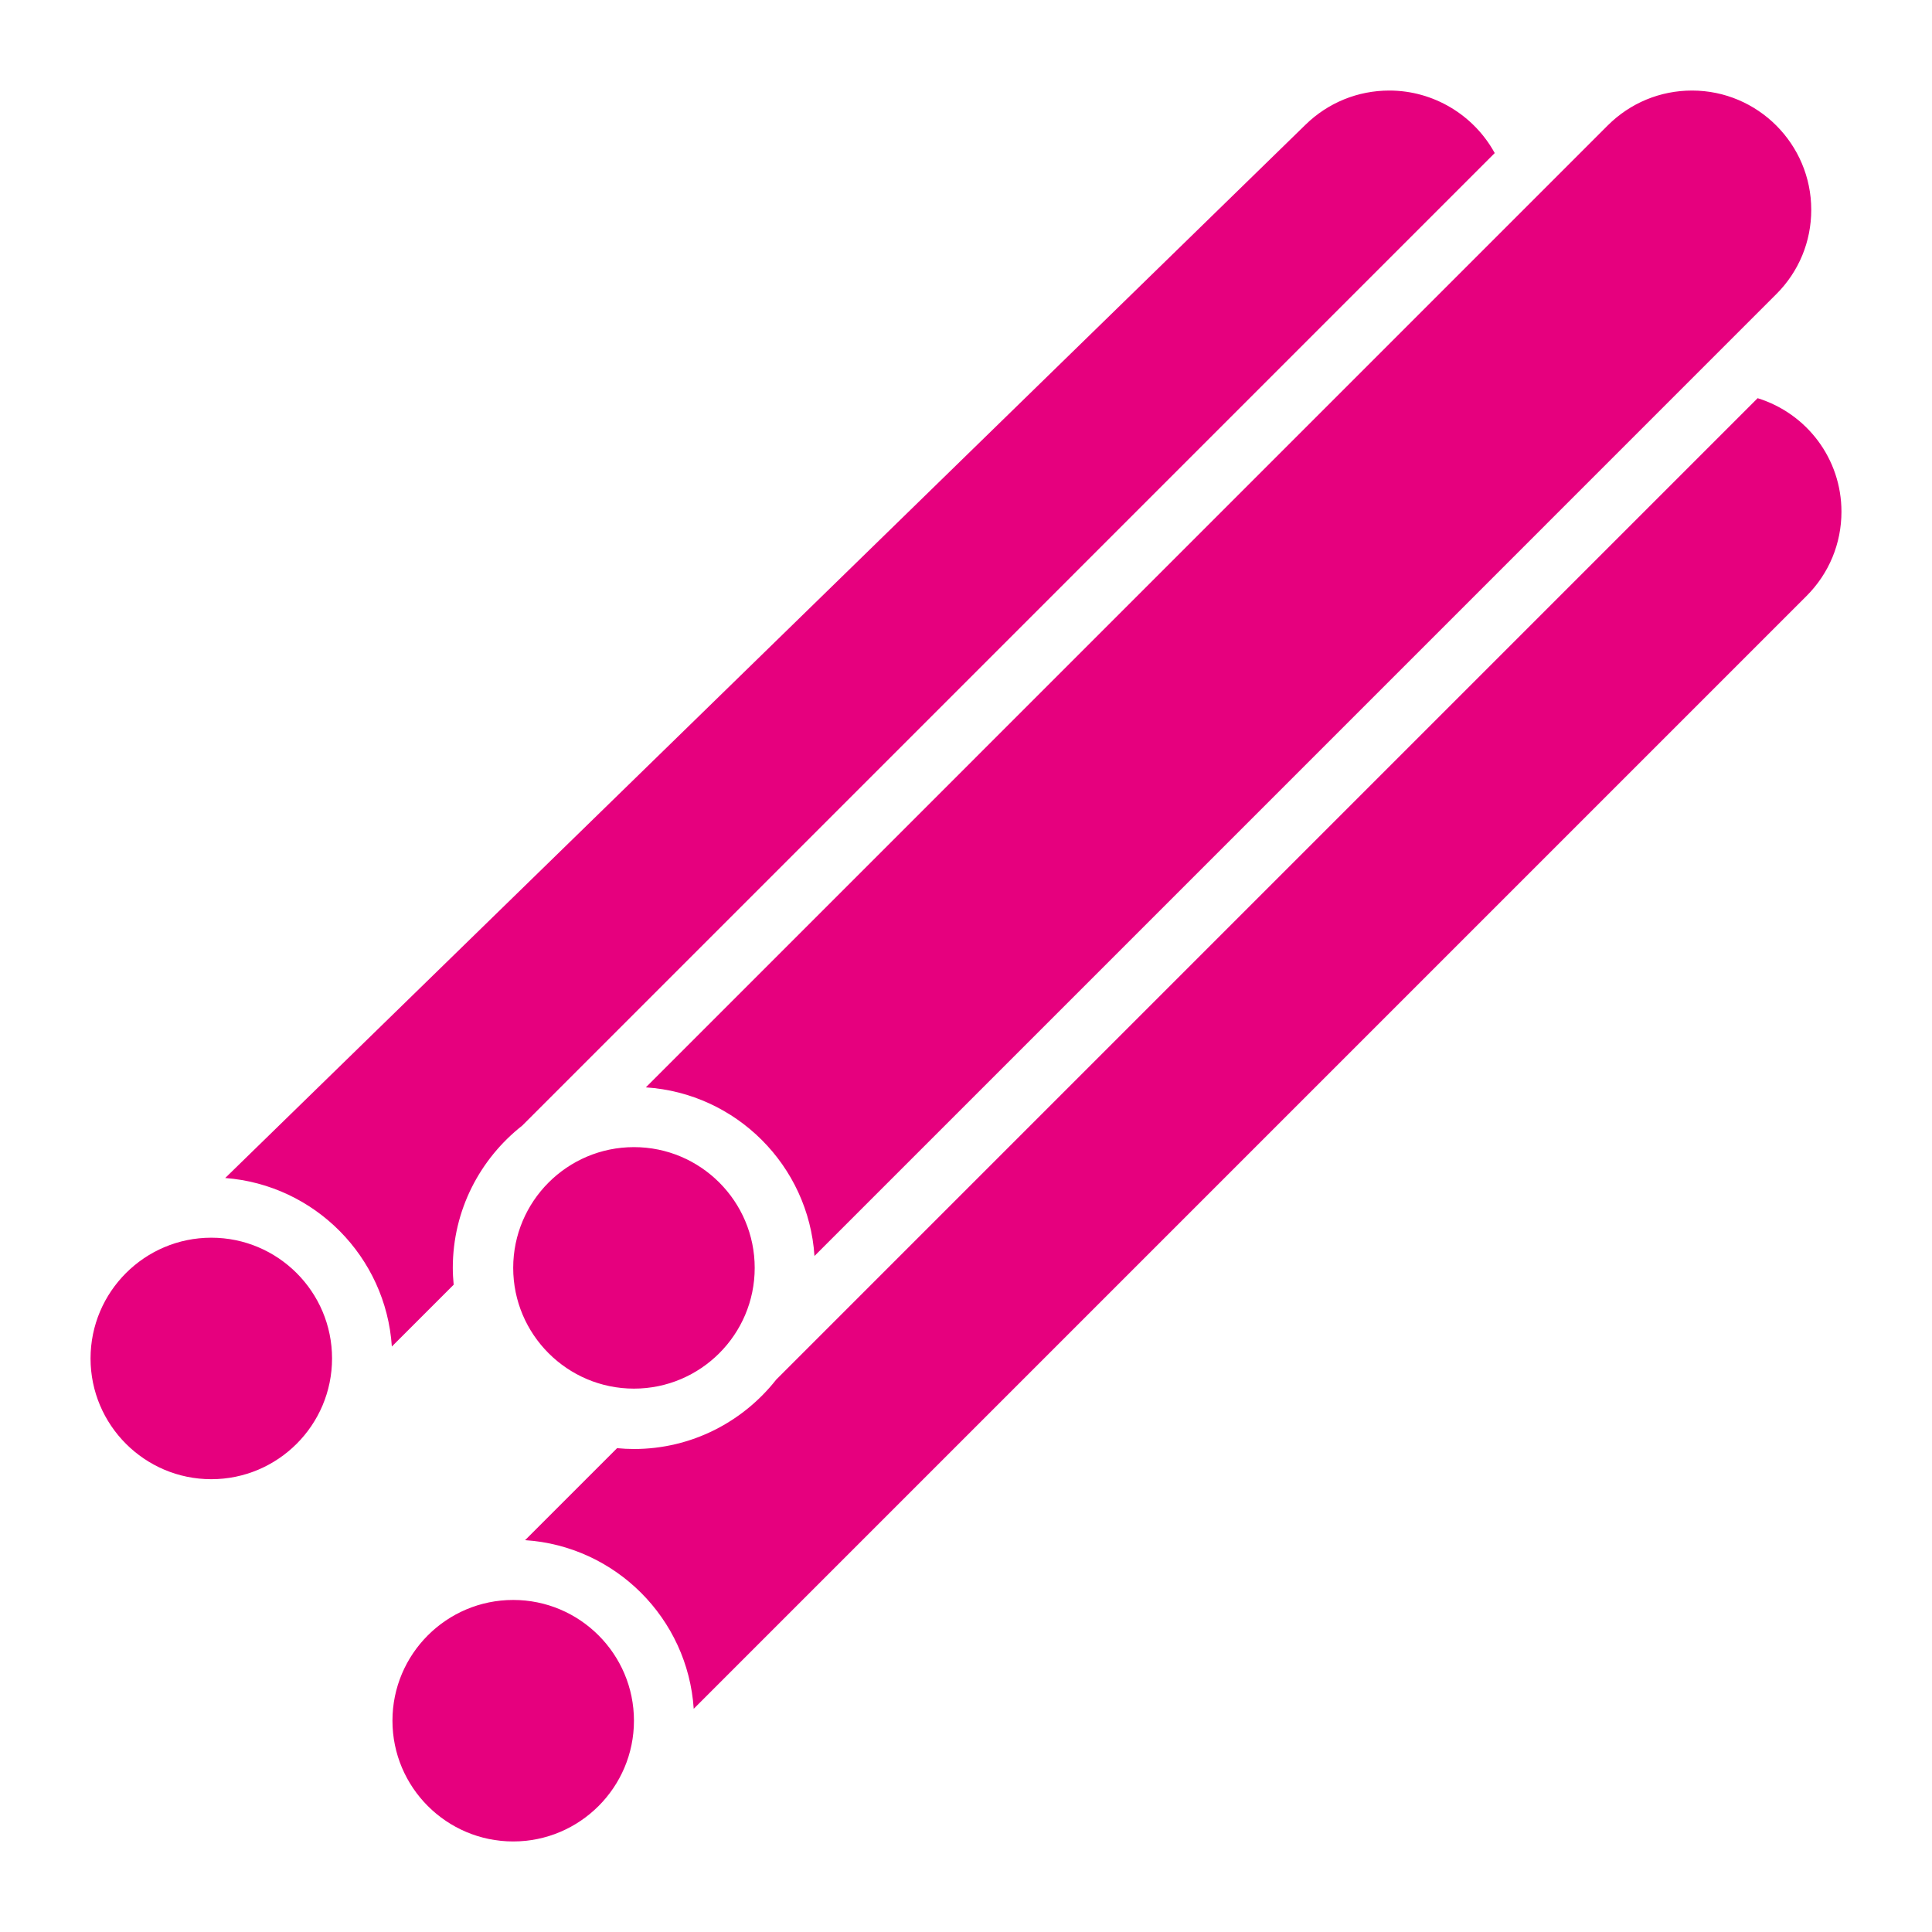 <svg width="60" height="60" viewBox="0 0 60 60" fill="none" xmlns="http://www.w3.org/2000/svg">
<path d="M49.928 3.897C50.628 3.198 51.558 2.812 52.547 2.812C54.589 2.812 56.25 4.474 56.25 6.516C56.25 7.505 55.865 8.435 55.165 9.134L25.294 39.006C25.11 36.199 22.864 33.953 20.057 33.769L49.928 3.897ZM6.562 45.938C4.494 45.938 2.812 44.256 2.812 42.188C2.812 40.119 4.494 38.438 6.562 38.438C8.631 38.438 10.312 40.119 10.312 42.188C10.312 44.256 8.631 45.938 6.562 45.938ZM12.169 41.818C11.986 39.032 9.772 36.797 6.994 36.584L40.546 3.871C41.246 3.188 42.17 2.812 43.148 2.812C44.522 2.812 45.774 3.574 46.42 4.754L16.218 34.957C14.908 35.987 14.062 37.583 14.062 39.375C14.062 39.551 14.073 39.726 14.089 39.898L12.169 41.818ZM15.938 39.375C15.938 37.307 17.619 35.625 19.688 35.625C21.756 35.625 23.438 37.307 23.438 39.375C23.438 41.443 21.756 43.125 19.688 43.125C17.619 43.125 15.938 41.443 15.938 39.375ZM15.938 57.188C13.869 57.188 12.188 55.506 12.188 53.438C12.188 51.369 13.869 49.688 15.938 49.688C18.006 49.688 19.688 51.369 19.688 53.438C19.688 55.506 18.006 57.188 15.938 57.188ZM56.103 18.509L21.544 53.068C21.36 50.261 19.114 48.015 16.307 47.831L19.164 44.974C19.337 44.99 19.511 45 19.688 45C21.48 45 23.076 44.154 24.106 42.845L54.585 12.366C56.114 12.841 57.188 14.25 57.188 15.891C57.188 16.88 56.802 17.81 56.103 18.509Z" fill="#E6007E"/>
</svg>
